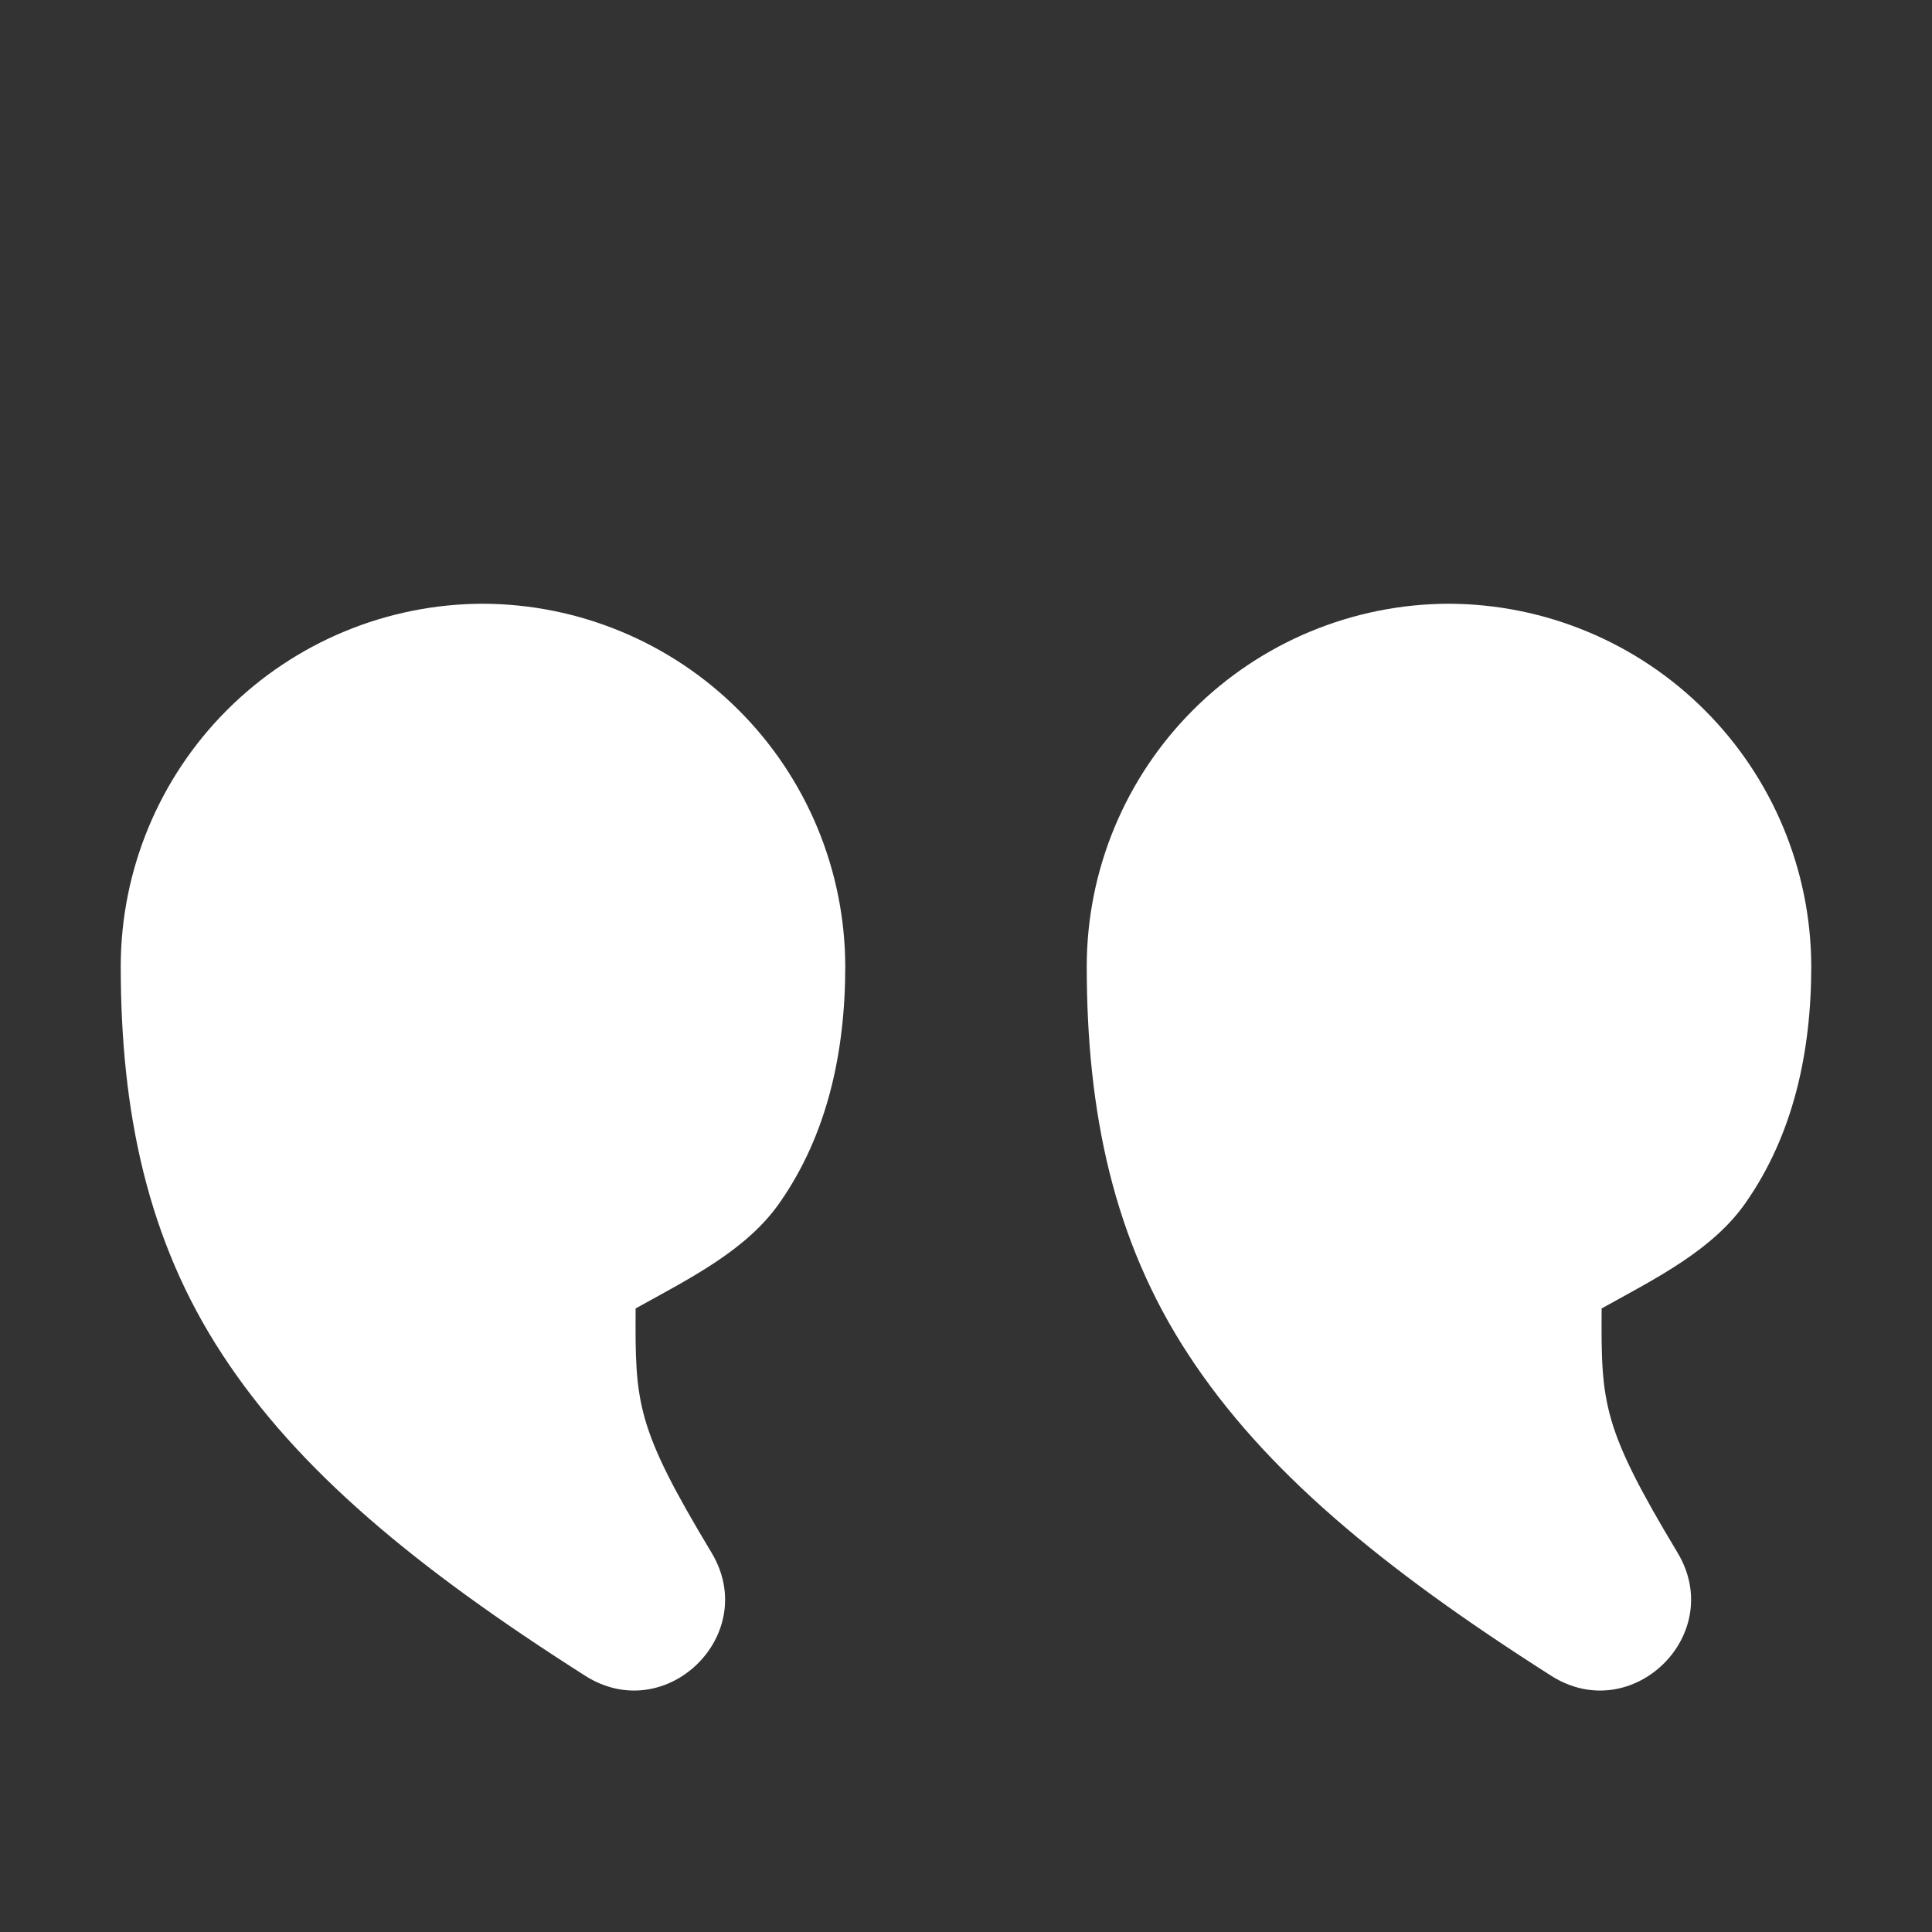 <?xml version="1.0" encoding="UTF-8"?> <svg xmlns="http://www.w3.org/2000/svg" width="61" height="61" viewBox="0 0 61 61" fill="none"><rect x="0" y="0" width="61" height="61" fill="#333333" stroke="none"/><path d="M45.75 19.062C48.78 19.073 51.684 20.281 53.826 22.424C55.969 24.566 57.177 27.47 57.188 30.5C57.188 33.264 56.604 35.837 55.129 37.957C54.084 39.471 52.285 40.359 50.569 41.312C50.55 44.324 50.588 45.064 52.967 49.025C54.519 51.61 51.53 54.526 48.983 52.914C43.577 49.475 39.894 46.398 37.523 42.772C35.151 39.154 34.312 35.105 34.312 30.5C34.318 27.468 35.524 24.562 37.668 22.418C39.812 20.274 42.718 19.067 45.75 19.062ZM15.25 19.062C18.28 19.073 21.184 20.281 23.326 22.424C25.469 24.566 26.677 27.47 26.688 30.5C26.688 33.264 26.104 35.837 24.629 37.957C23.584 39.471 21.785 40.359 20.069 41.312C20.05 44.324 20.084 45.064 22.467 49.025C24.019 51.61 21.03 54.526 18.483 52.914C13.077 49.475 9.394 46.398 7.023 42.772C4.651 39.154 3.812 35.105 3.812 30.5C3.818 27.468 5.024 24.562 7.168 22.418C9.312 20.274 12.218 19.067 15.25 19.062Z" fill="white"></path></svg> 